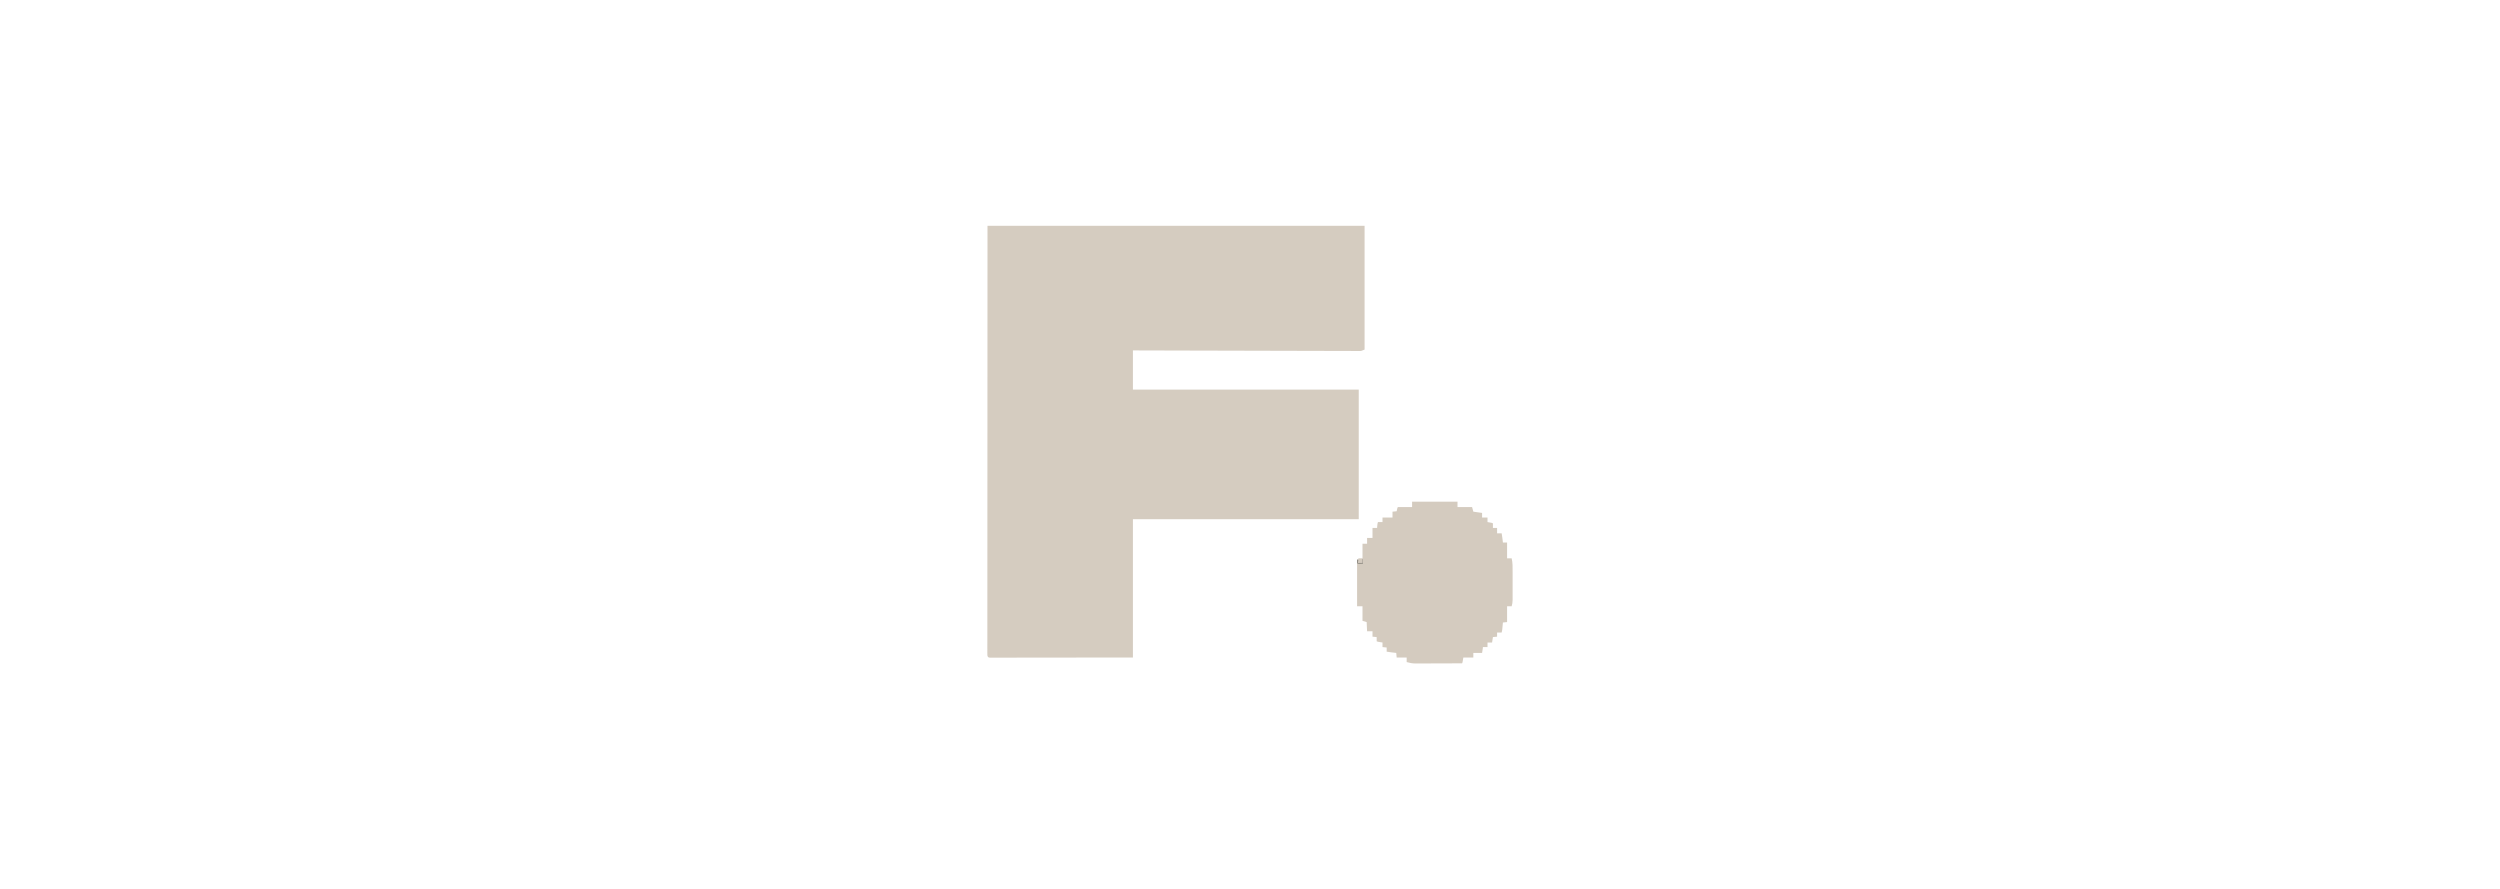 <?xml version="1.0" encoding="UTF-8"?>
<svg version="1.1" xmlns="http://www.w3.org/2000/svg" width="6000" height="2133">
<path d="M0 0 C298.65 0 597.3 0 905 0 C905 98.01 905 196.02 905 297 C897.125 300.375 897.125 300.375 893.61 300.366 C892.808 300.371 892.005 300.377 891.178 300.382 C890.316 300.373 889.453 300.363 888.565 300.354 C887.63 300.355 886.695 300.357 885.731 300.359 C882.593 300.361 879.455 300.342 876.316 300.323 C874.045 300.32 871.775 300.318 869.504 300.318 C863.261 300.314 857.017 300.29 850.773 300.264 C844.733 300.241 838.693 300.232 832.653 300.224 C820.298 300.205 807.942 300.173 795.587 300.132 C783.354 300.092 771.121 300.058 758.888 300.032 C758.127 300.031 757.367 300.029 756.583 300.028 C752.72 300.02 748.857 300.012 744.995 300.004 C717.634 299.948 690.274 299.877 662.914 299.799 C636.334 299.723 609.754 299.653 583.174 299.592 C581.945 299.589 581.945 299.589 580.691 299.586 C572.463 299.567 564.235 299.549 556.007 299.53 C539.246 299.492 522.485 299.453 505.723 299.413 C504.953 299.411 504.182 299.409 503.388 299.408 C451.925 299.286 400.463 299.144 349 299 C349 330.02 349 361.04 349 393 C527.86 393 706.72 393 891 393 C891 495.63 891 598.26 891 704 C712.14 704 533.28 704 349 704 C349 813.56 349 923.12 349 1036 C262.292 1036.121 262.292 1036.121 226.154 1036.146 C217.882 1036.152 209.61 1036.158 201.338 1036.165 C200.301 1036.166 199.264 1036.166 198.196 1036.167 C181.439 1036.18 164.683 1036.204 147.927 1036.231 C130.74 1036.259 113.554 1036.276 96.368 1036.282 C85.756 1036.286 75.144 1036.299 64.533 1036.324 C57.264 1036.34 49.995 1036.344 42.726 1036.341 C38.527 1036.339 34.328 1036.342 30.13 1036.358 C26.29 1036.372 22.45 1036.373 18.61 1036.363 C17.217 1036.361 15.824 1036.365 14.431 1036.375 C12.545 1036.387 10.659 1036.378 8.773 1036.369 C7.723 1036.37 6.673 1036.371 5.591 1036.373 C3 1036 3 1036 1.361 1034.914 C-0.712 1031.999 -0.374 1029.551 -0.373 1026.004 C-0.378 1024.922 -0.378 1024.922 -0.384 1023.818 C-0.393 1021.378 -0.381 1018.938 -0.369 1016.498 C-0.371 1014.733 -0.375 1012.968 -0.38 1011.203 C-0.389 1006.315 -0.379 1001.428 -0.367 996.541 C-0.357 991.238 -0.364 985.935 -0.369 980.632 C-0.375 971.326 -0.37 962.02 -0.358 952.714 C-0.34 938.876 -0.339 925.038 -0.341 911.199 C-0.345 887.925 -0.335 864.65 -0.317 841.375 C-0.299 818.321 -0.288 795.266 -0.285 772.211 C-0.285 771.496 -0.284 770.78 -0.284 770.043 C-0.283 763.508 -0.283 756.972 -0.282 750.437 C-0.28 734.189 -0.277 717.942 -0.273 701.694 C-0.273 700.954 -0.273 700.214 -0.273 699.452 C-0.265 663.444 -0.246 627.436 -0.226 591.428 C-0.219 578.93 -0.213 566.432 -0.206 553.934 C-0.206 553.159 -0.205 552.384 -0.205 551.586 C-0.186 515.567 -0.175 479.549 -0.165 443.531 C-0.165 441.175 -0.164 438.819 -0.164 436.462 C-0.157 411.908 -0.151 387.354 -0.145 362.8 C-0.145 362.099 -0.145 361.397 -0.145 360.674 C-0.145 358.786 -0.144 356.898 -0.144 355.01 C-0.115 236.674 -0.055 118.337 0 0 Z " fill="#D5CCC0" transform="translate(2370,542)"/>
<path d="M0 0 C35.97 0 71.94 0 109 0 C109 4.29 109 8.58 109 13 C120.55 13 132.1 13 144 13 C144.99 16.63 145.98 20.26 147 24 C153.93 24.99 160.86 25.98 168 27 C168 30.63 168 34.26 168 38 C172.29 38 176.58 38 181 38 C181 41.63 181 45.26 181 49 C182.774 49.309 184.548 49.619 186.375 49.938 C191.75 50.875 191.75 50.875 194 52 C194 55.63 194 59.26 194 63 C197.3 63 200.6 63 204 63 C204 67.29 204 71.58 204 76 C207.63 76 211.26 76 215 76 C216.166 83.322 217.25 90.623 218 98 C221.3 98 224.6 98 228 98 C228 110.54 228 123.08 228 136 C231.63 136 235.26 136 239 136 C241.585 146.878 241.291 157.682 241.266 168.793 C241.267 170.91 241.269 173.028 241.271 175.145 C241.274 179.566 241.27 183.986 241.261 188.406 C241.249 194.058 241.256 199.71 241.268 205.362 C241.275 209.728 241.273 214.094 241.268 218.46 C241.266 220.544 241.268 222.628 241.273 224.712 C241.278 227.626 241.27 230.54 241.259 233.454 C241.263 234.305 241.267 235.157 241.271 236.035 C241.234 241.34 240.475 245.898 239 251 C235.37 251 231.74 251 228 251 C228 263.54 228 276.08 228 289 C224.7 289.33 221.4 289.66 218 290 C217.867 291.397 217.734 292.795 217.598 294.234 C217.419 296.073 217.241 297.911 217.062 299.75 C216.975 300.67 216.888 301.591 216.799 302.539 C216.712 303.429 216.625 304.318 216.535 305.234 C216.417 306.46 216.417 306.46 216.297 307.71 C216 310 216 310 215 314 C211.37 314 207.74 314 204 314 C204 317.3 204 320.6 204 324 C200.7 324.33 197.4 324.66 194 325 C193.34 329.29 192.68 333.58 192 338 C188.37 338 184.74 338 181 338 C181 341.63 181 345.26 181 349 C177.37 349 173.74 349 170 349 C169.856 350.382 169.711 351.764 169.562 353.188 C169.212 356.543 168.667 359.666 168 363 C161.07 363 154.14 363 147 363 C147 366.63 147 370.26 147 374 C139.08 374 131.16 374 123 374 C122.691 375.939 122.381 377.877 122.062 379.875 C121.125 385.75 121.125 385.75 120 388 C104.431 388.07 88.862 388.123 73.292 388.155 C66.062 388.171 58.832 388.192 51.602 388.226 C45.295 388.256 38.989 388.276 32.682 388.282 C29.347 388.286 26.012 388.297 22.677 388.317 C18.941 388.339 15.206 388.342 11.47 388.341 C9.837 388.357 9.837 388.357 8.172 388.373 C0.679 388.343 -5.787 387.043 -13 385 C-13 381.37 -13 377.74 -13 374 C-20.92 374 -28.84 374 -37 374 C-37.33 370.37 -37.66 366.74 -38 363 C-39.158 362.867 -40.315 362.734 -41.508 362.598 C-43.047 362.419 -44.586 362.241 -46.125 362.062 C-46.886 361.975 -47.646 361.888 -48.43 361.799 C-52.643 361.308 -56.821 360.741 -61 360 C-61 356.7 -61 353.4 -61 350 C-64.3 349.67 -67.6 349.34 -71 349 C-71 345.37 -71 341.74 -71 338 C-71.843 337.867 -72.686 337.734 -73.555 337.598 C-74.65 337.421 -75.746 337.244 -76.875 337.062 C-78.511 336.801 -78.511 336.801 -80.18 336.535 C-83 336 -83 336 -85 335 C-85 331.7 -85 328.4 -85 325 C-88.3 324.67 -91.6 324.34 -95 324 C-95 319.71 -95 315.42 -95 311 C-99.29 311 -103.58 311 -108 311 C-108.33 303.74 -108.66 296.48 -109 289 C-113.95 287.515 -113.95 287.515 -119 286 C-119 274.45 -119 262.9 -119 251 C-123.29 251 -127.58 251 -132 251 C-132 214.04 -132 177.08 -132 139 C-131.01 139 -130.02 139 -129 139 C-129 138.01 -129 137.02 -129 136 C-125.7 136 -122.4 136 -119 136 C-119 124.45 -119 112.9 -119 101 C-115.37 101 -111.74 101 -108 101 C-108 96.38 -108 91.76 -108 87 C-103.71 87 -99.42 87 -95 87 C-95 79.08 -95 71.16 -95 63 C-91.37 63 -87.74 63 -84 63 C-83.856 61.247 -83.711 59.494 -83.562 57.688 C-83.303 54.538 -83.003 52.008 -82 49 C-78.37 49 -74.74 49 -71 49 C-71 45.37 -71 41.74 -71 38 C-63.08 38 -55.16 38 -47 38 C-47 33.38 -47 28.76 -47 24 C-43.7 23.67 -40.4 23.34 -37 23 C-36.536 20.803 -36.536 20.803 -36.062 18.562 C-35.125 14.125 -35.125 14.125 -34 13 C-31.479 12.912 -28.986 12.885 -26.465 12.902 C-25.335 12.904 -25.335 12.904 -24.182 12.907 C-21.767 12.912 -19.352 12.925 -16.938 12.938 C-15.304 12.943 -13.671 12.947 -12.037 12.951 C-8.025 12.962 -4.012 12.979 0 13 C0 8.71 0 4.42 0 0 Z " fill="#D4CBBF" transform="translate(3389,1204)"/>
<path d="M0 0 C0.33 0 0.66 0 1 0 C1 3.63 1 7.26 1 11 C-0.958 11.027 -2.917 11.046 -4.875 11.062 C-5.966 11.074 -7.056 11.086 -8.18 11.098 C-11 11 -11 11 -13 10 C-13 7.03 -13 4.06 -13 1 C-12.01 1 -11.02 1 -10 1 C-10.33 3.64 -10.66 6.28 -11 9 C-7.37 9 -3.74 9 0 9 C0 6.03 0 3.06 0 0 Z " fill="#8C8880" transform="translate(3270,1342)"/>
</svg>
